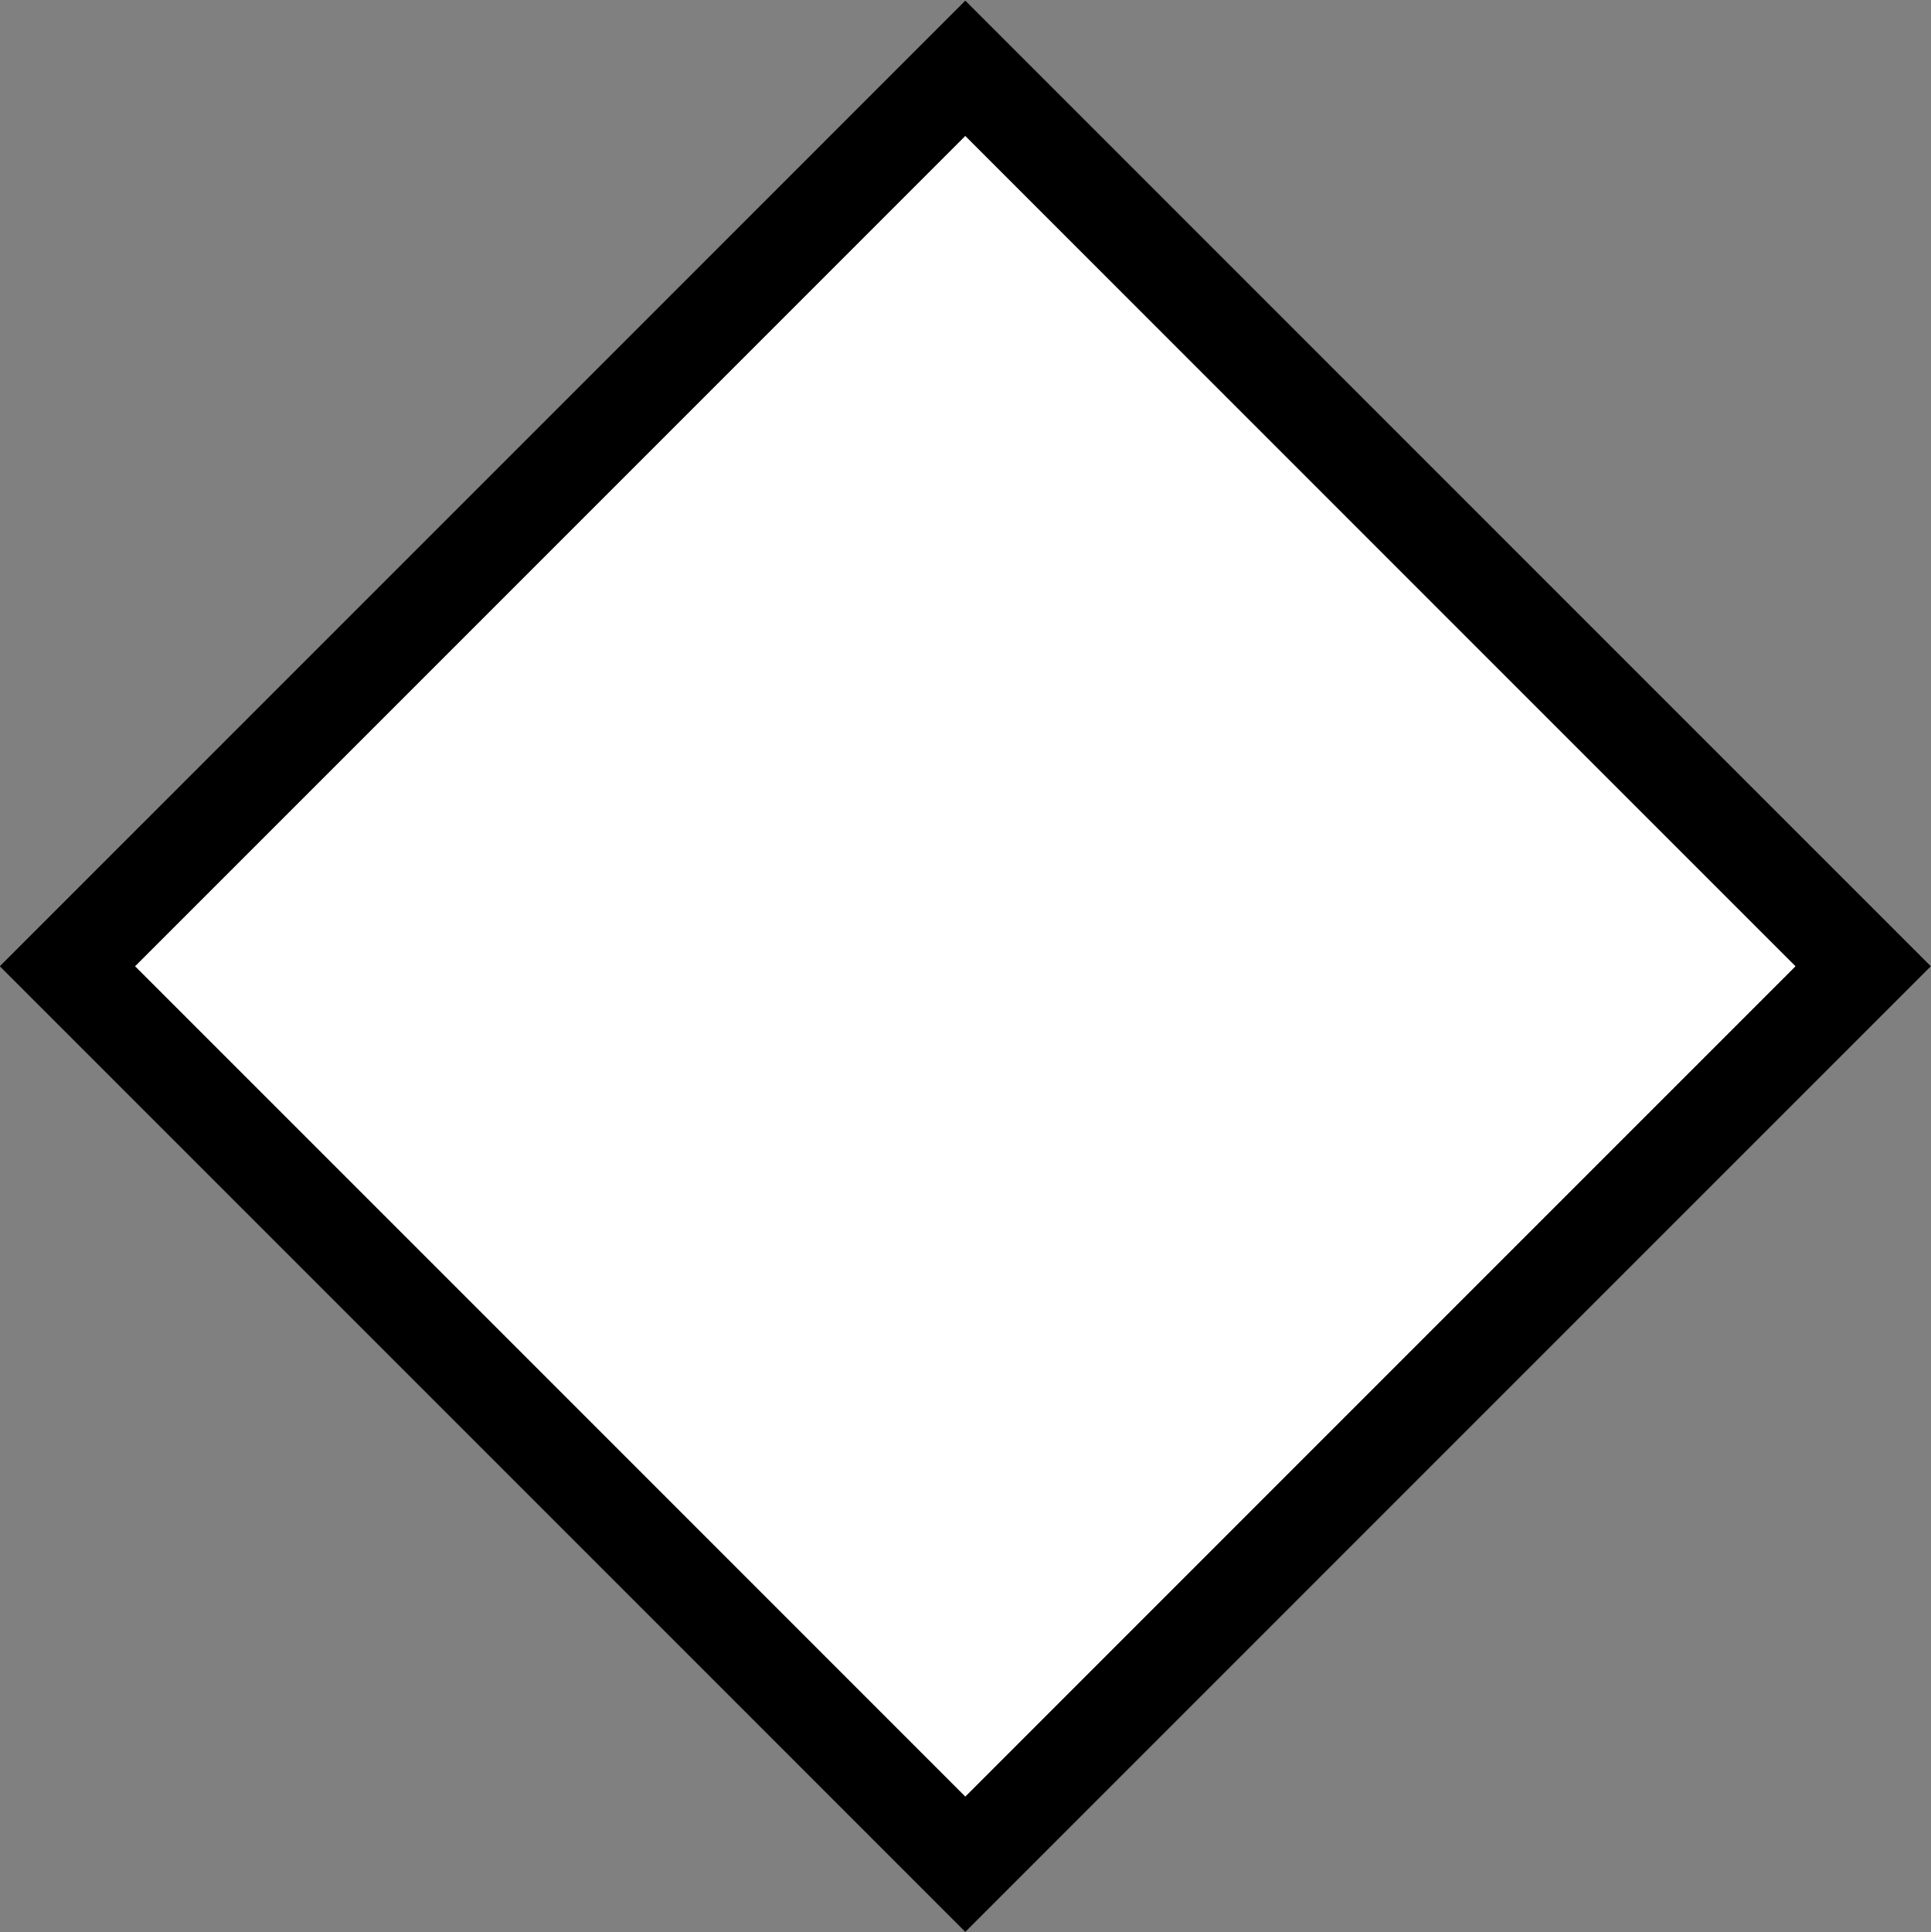 <?xml version="1.0" encoding="utf-8"?>
<!-- Generator: Adobe Illustrator 16.0.3, SVG Export Plug-In . SVG Version: 6.00 Build 0)  -->
<!DOCTYPE svg PUBLIC "-//W3C//DTD SVG 1.1//EN" "http://www.w3.org/Graphics/SVG/1.1/DTD/svg11.dtd">
<svg version="1.1" id="レイヤー_1" xmlns:x="http://ns.adobe.com/Extensibility/1.0/" xmlns:i="http://ns.adobe.com/AdobeIllustrator/10.0/" xmlns:graph="http://ns.adobe.com/Graphs/1.0/"
	 xmlns="http://www.w3.org/2000/svg" xmlns:xlink="http://www.w3.org/1999/xlink" xmlns:a="http://ns.adobe.com/AdobeSVGViewerExtensions/3.0/"
	 x="0px" y="0px" width="10.09px" height="10.094px" viewBox="0 0 10.09 10.094" enable-background="new 0 0 10.09 10.094"
	 xml:space="preserve"><rect x="0" y="0" width="10.09" height="10.094" fill="#808080" stroke="none"/><defs><style type="text/css"><![CDATA[text {font-size: 16px;}]]></style></defs>
<rect x="1.727" y="1.729" transform="matrix(0.707 -0.707 0.707 0.707 -2.091 5.047)" fill="#FFFFFF" stroke="#000000" stroke-width="0.5" width="6.636" height="6.636"/>
</svg>
